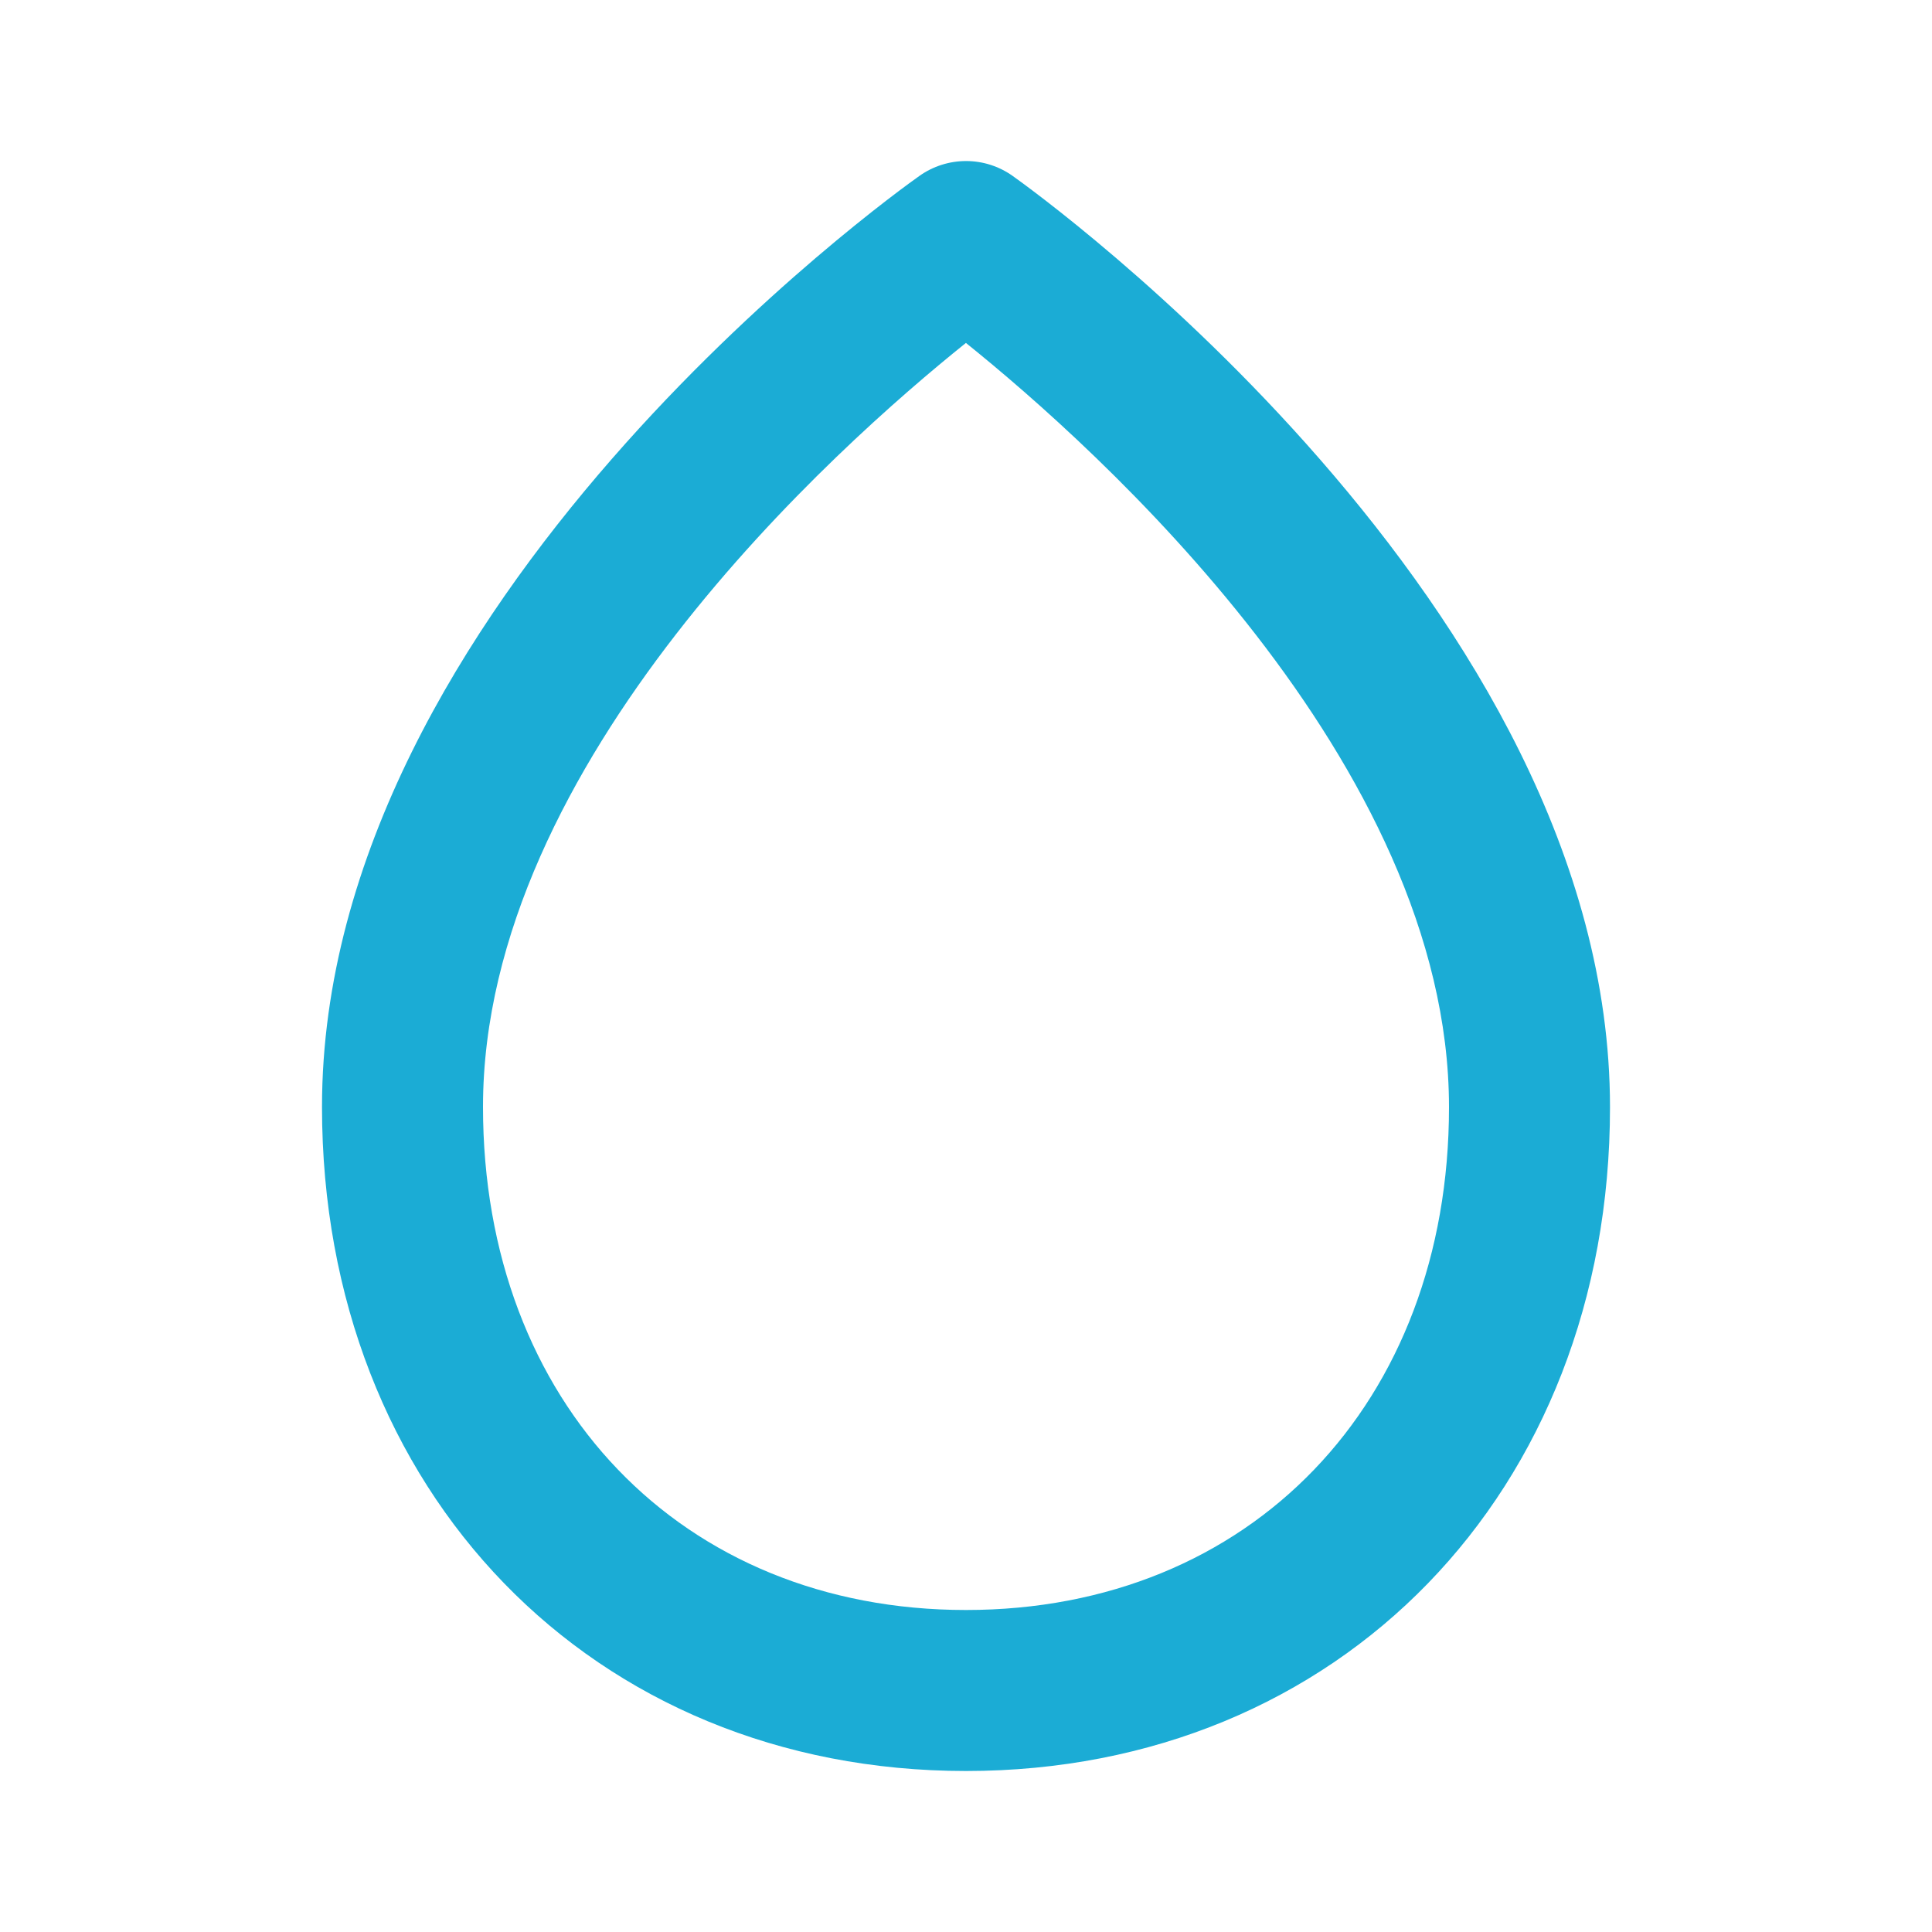<?xml version="1.0" encoding="UTF-8"?> <svg xmlns="http://www.w3.org/2000/svg" width="48" height="48" viewBox="0 0 48 48" fill="none"> <path d="M24 44C33.272 44 40 37.064 40 27.508C40 15.044 25.764 4.8 25.158 4.37C24.82 4.13 24.416 4.001 24.002 4.001C23.588 4.001 23.184 4.129 22.846 4.368C22.24 4.794 8 15.006 8 27.5C8 37.06 14.728 44 24 44ZM23.998 8.52C27.208 11.1 36 18.948 36 27.508C36 34.864 31.064 40 24 40C16.936 40 12 34.86 12 27.5C12 18.92 20.788 11.094 23.998 8.52V8.52Z" fill="#1BACD5"></path> </svg> 